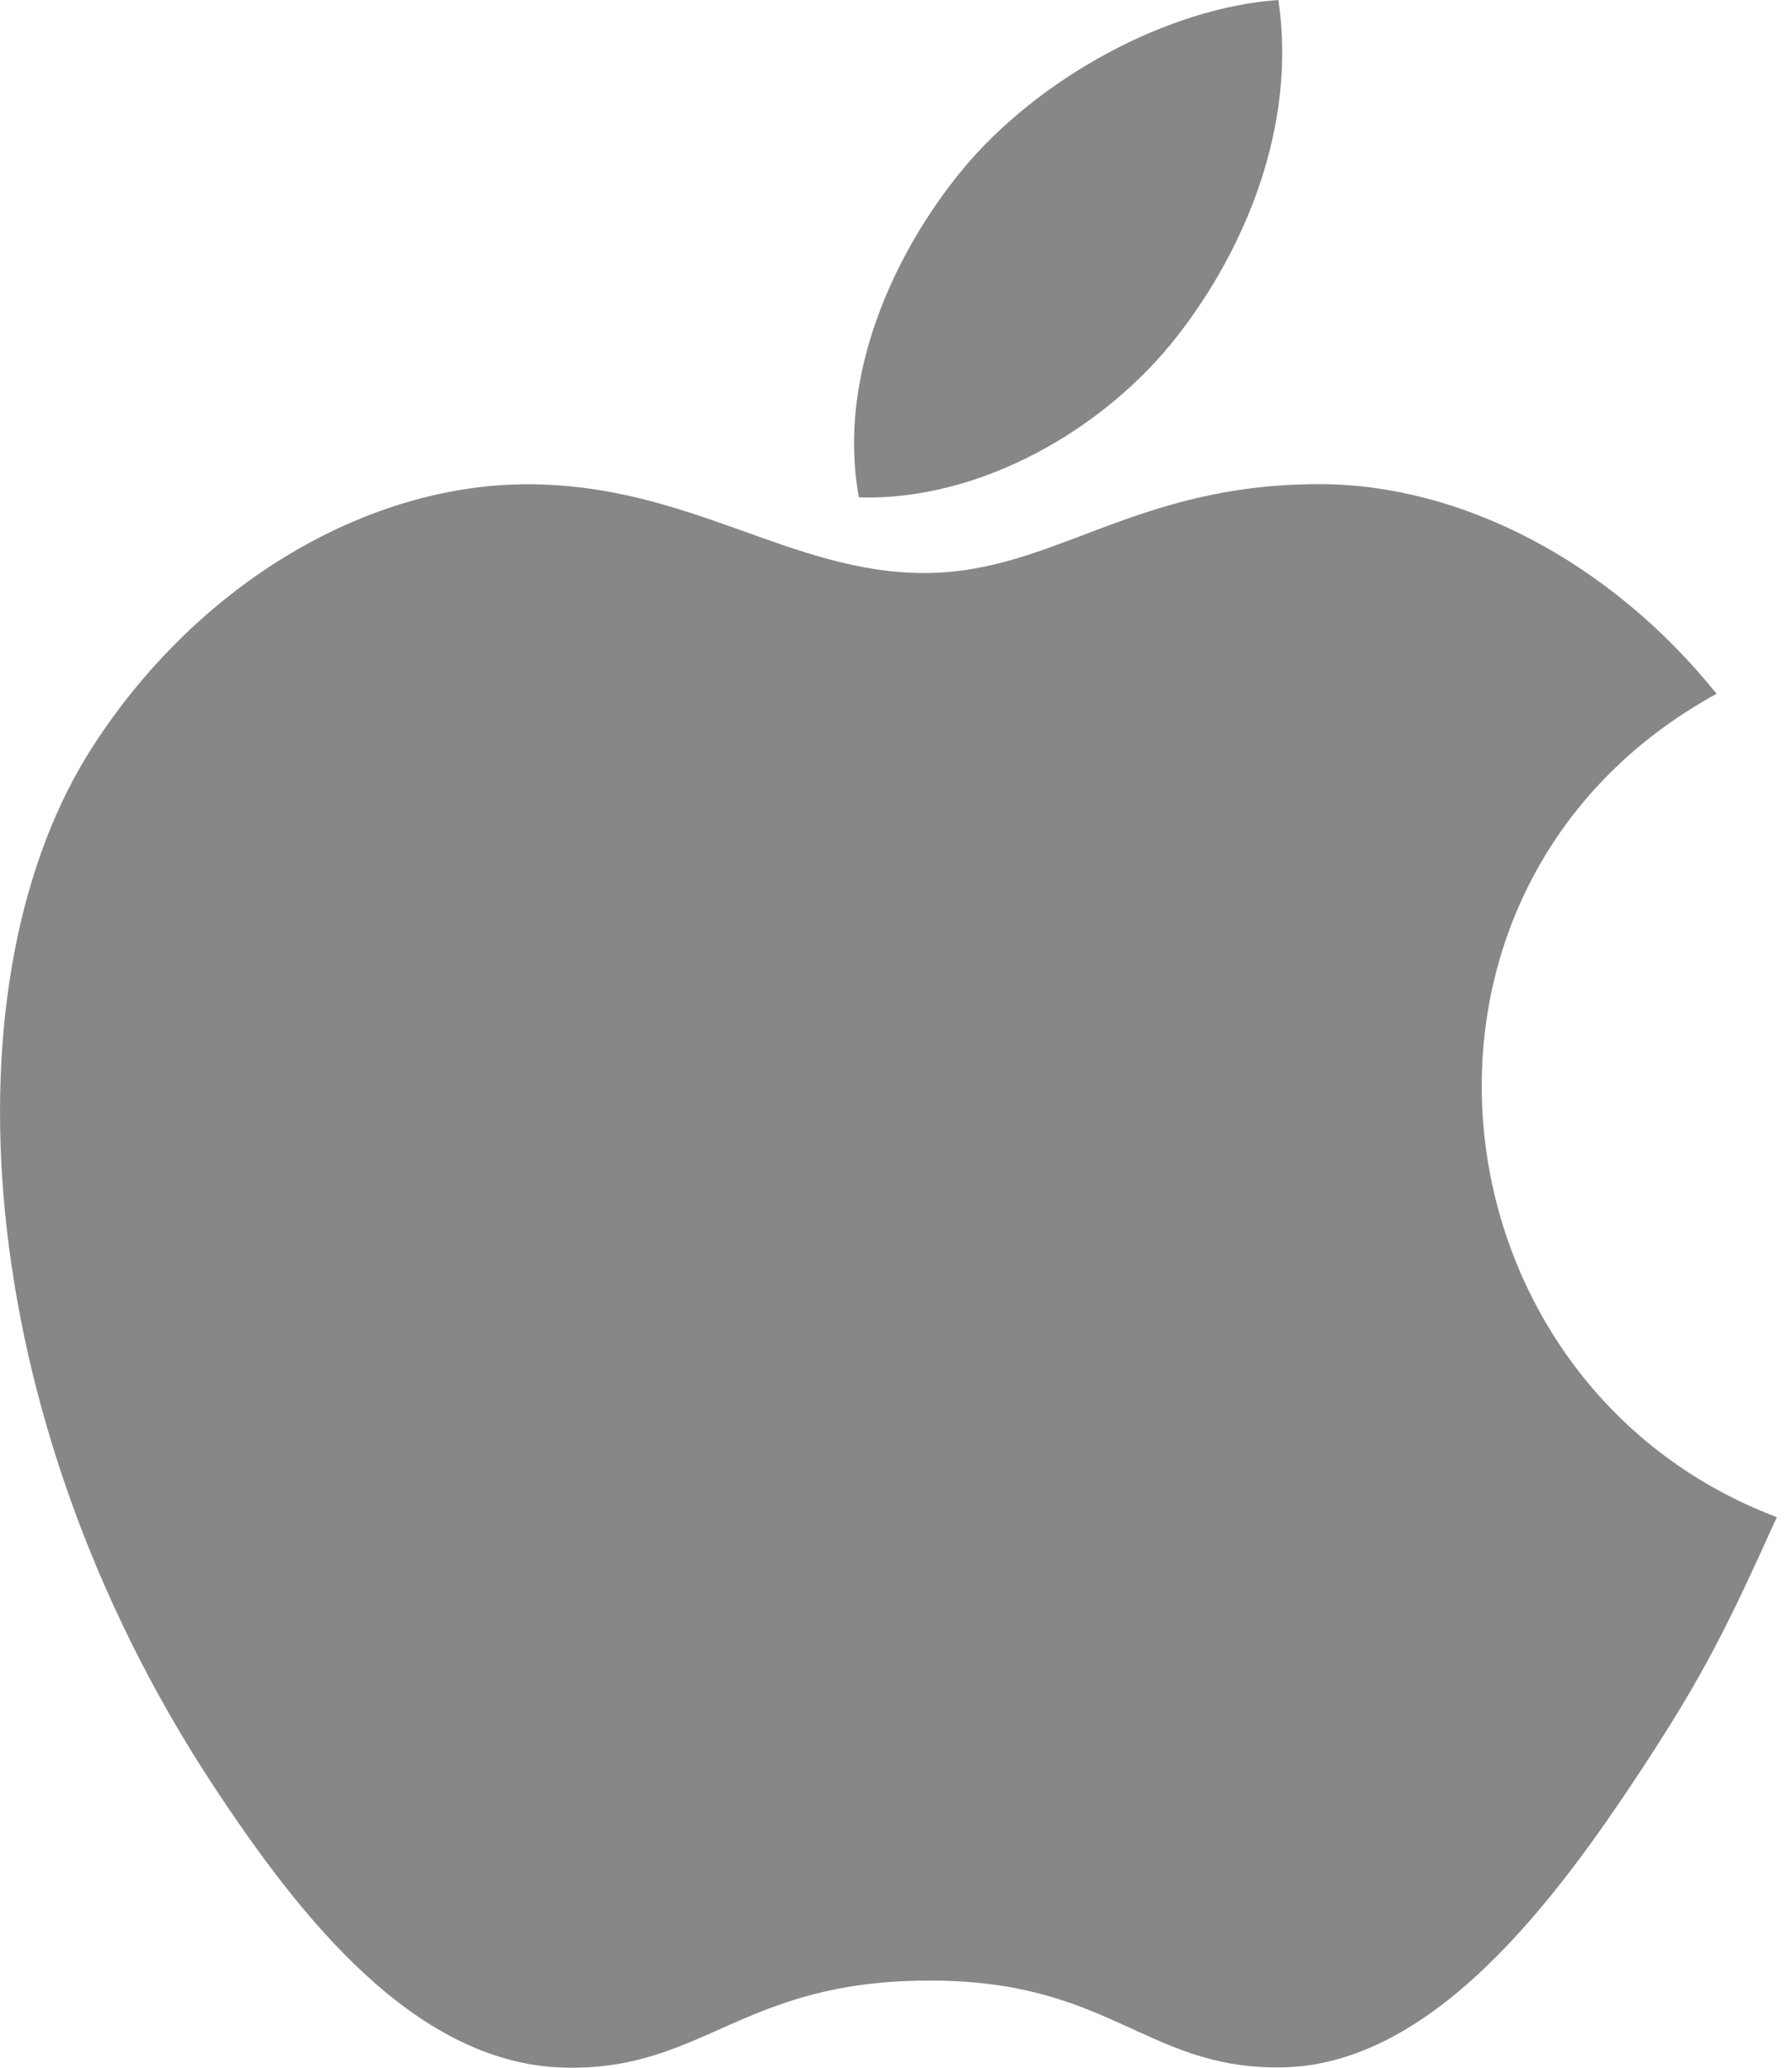 <svg width="13" height="15" viewBox="0 0 13 15" fill="none" xmlns="http://www.w3.org/2000/svg">
<path d="M12.89 11.006C12.537 11.786 12.369 12.135 11.916 12.825C11.284 13.788 10.391 14.99 9.286 14.998C8.304 15.006 8.051 14.357 6.718 14.368C5.385 14.374 5.108 15.01 4.124 15C3.02 14.99 2.175 13.907 1.542 12.945C-0.228 10.249 -0.415 7.088 0.679 5.406C1.453 4.214 2.678 3.513 3.828 3.513C4.999 3.513 5.735 4.157 6.704 4.157C7.644 4.157 8.216 3.512 9.571 3.512C10.595 3.512 11.679 4.07 12.453 5.033C9.92 6.421 10.332 10.038 12.89 11.006ZM8.543 2.435C9.035 1.803 9.409 0.91 9.274 0C8.469 0.055 7.529 0.568 6.98 1.233C6.482 1.839 6.07 2.738 6.231 3.608C7.108 3.636 8.016 3.114 8.543 2.435Z" fill="#878787"/>
</svg>
